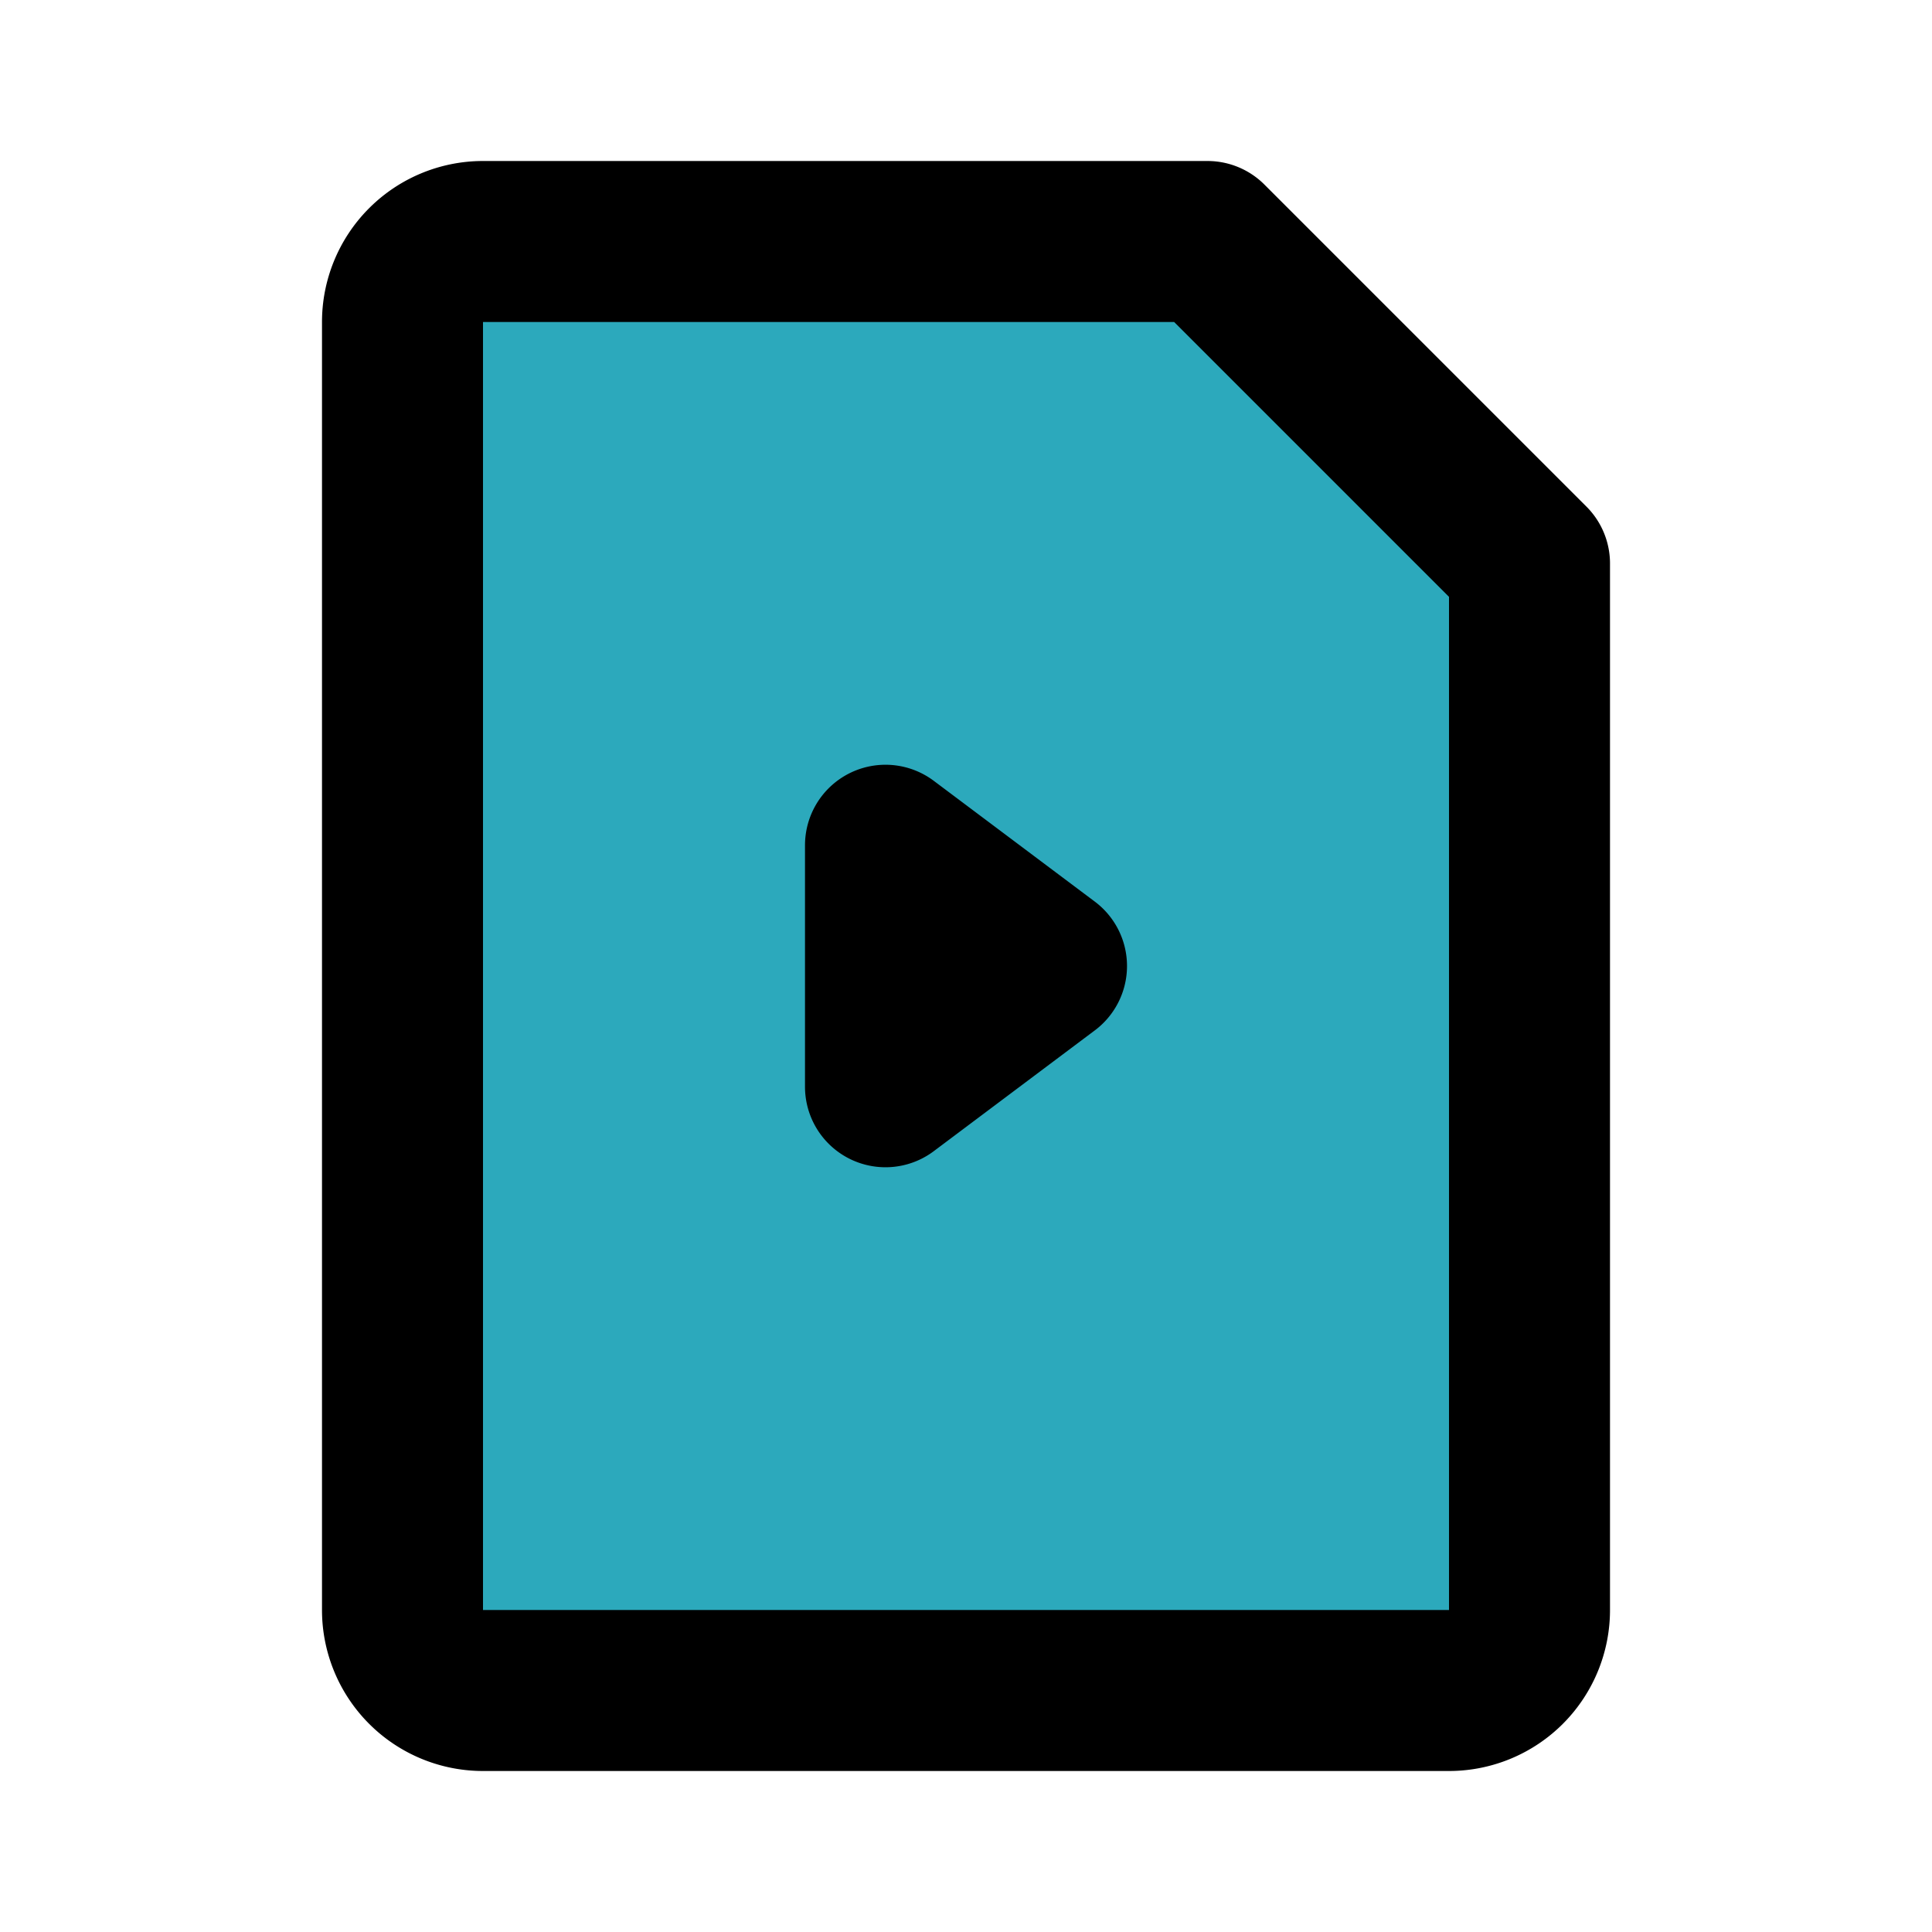 <?xml version="1.0" encoding="utf-8"?>
<svg fill="#000000" width="800px" height="800px" viewBox="0 0 24 24" id="file-video-2" data-name="Flat Line" xmlns="http://www.w3.org/2000/svg" class="icon flat-line"><path id="secondary" d="M15,3H6A1,1,0,0,0,5,4V20a1,1,0,0,0,1,1H18a1,1,0,0,0,1-1V7ZM11,13.5v-3L13,12Z" style="fill: rgb(44, 169, 188); stroke-width: 2;"></path><path id="primary" d="M11,13.5v-3L13,12ZM18,21a1,1,0,0,0,1-1V7L15,3H6A1,1,0,0,0,5,4V20a1,1,0,0,0,1,1Z" style="fill: none; stroke: rgb(0, 0, 0); stroke-linecap: round; stroke-linejoin: round; stroke-width: 2;"></path></svg>